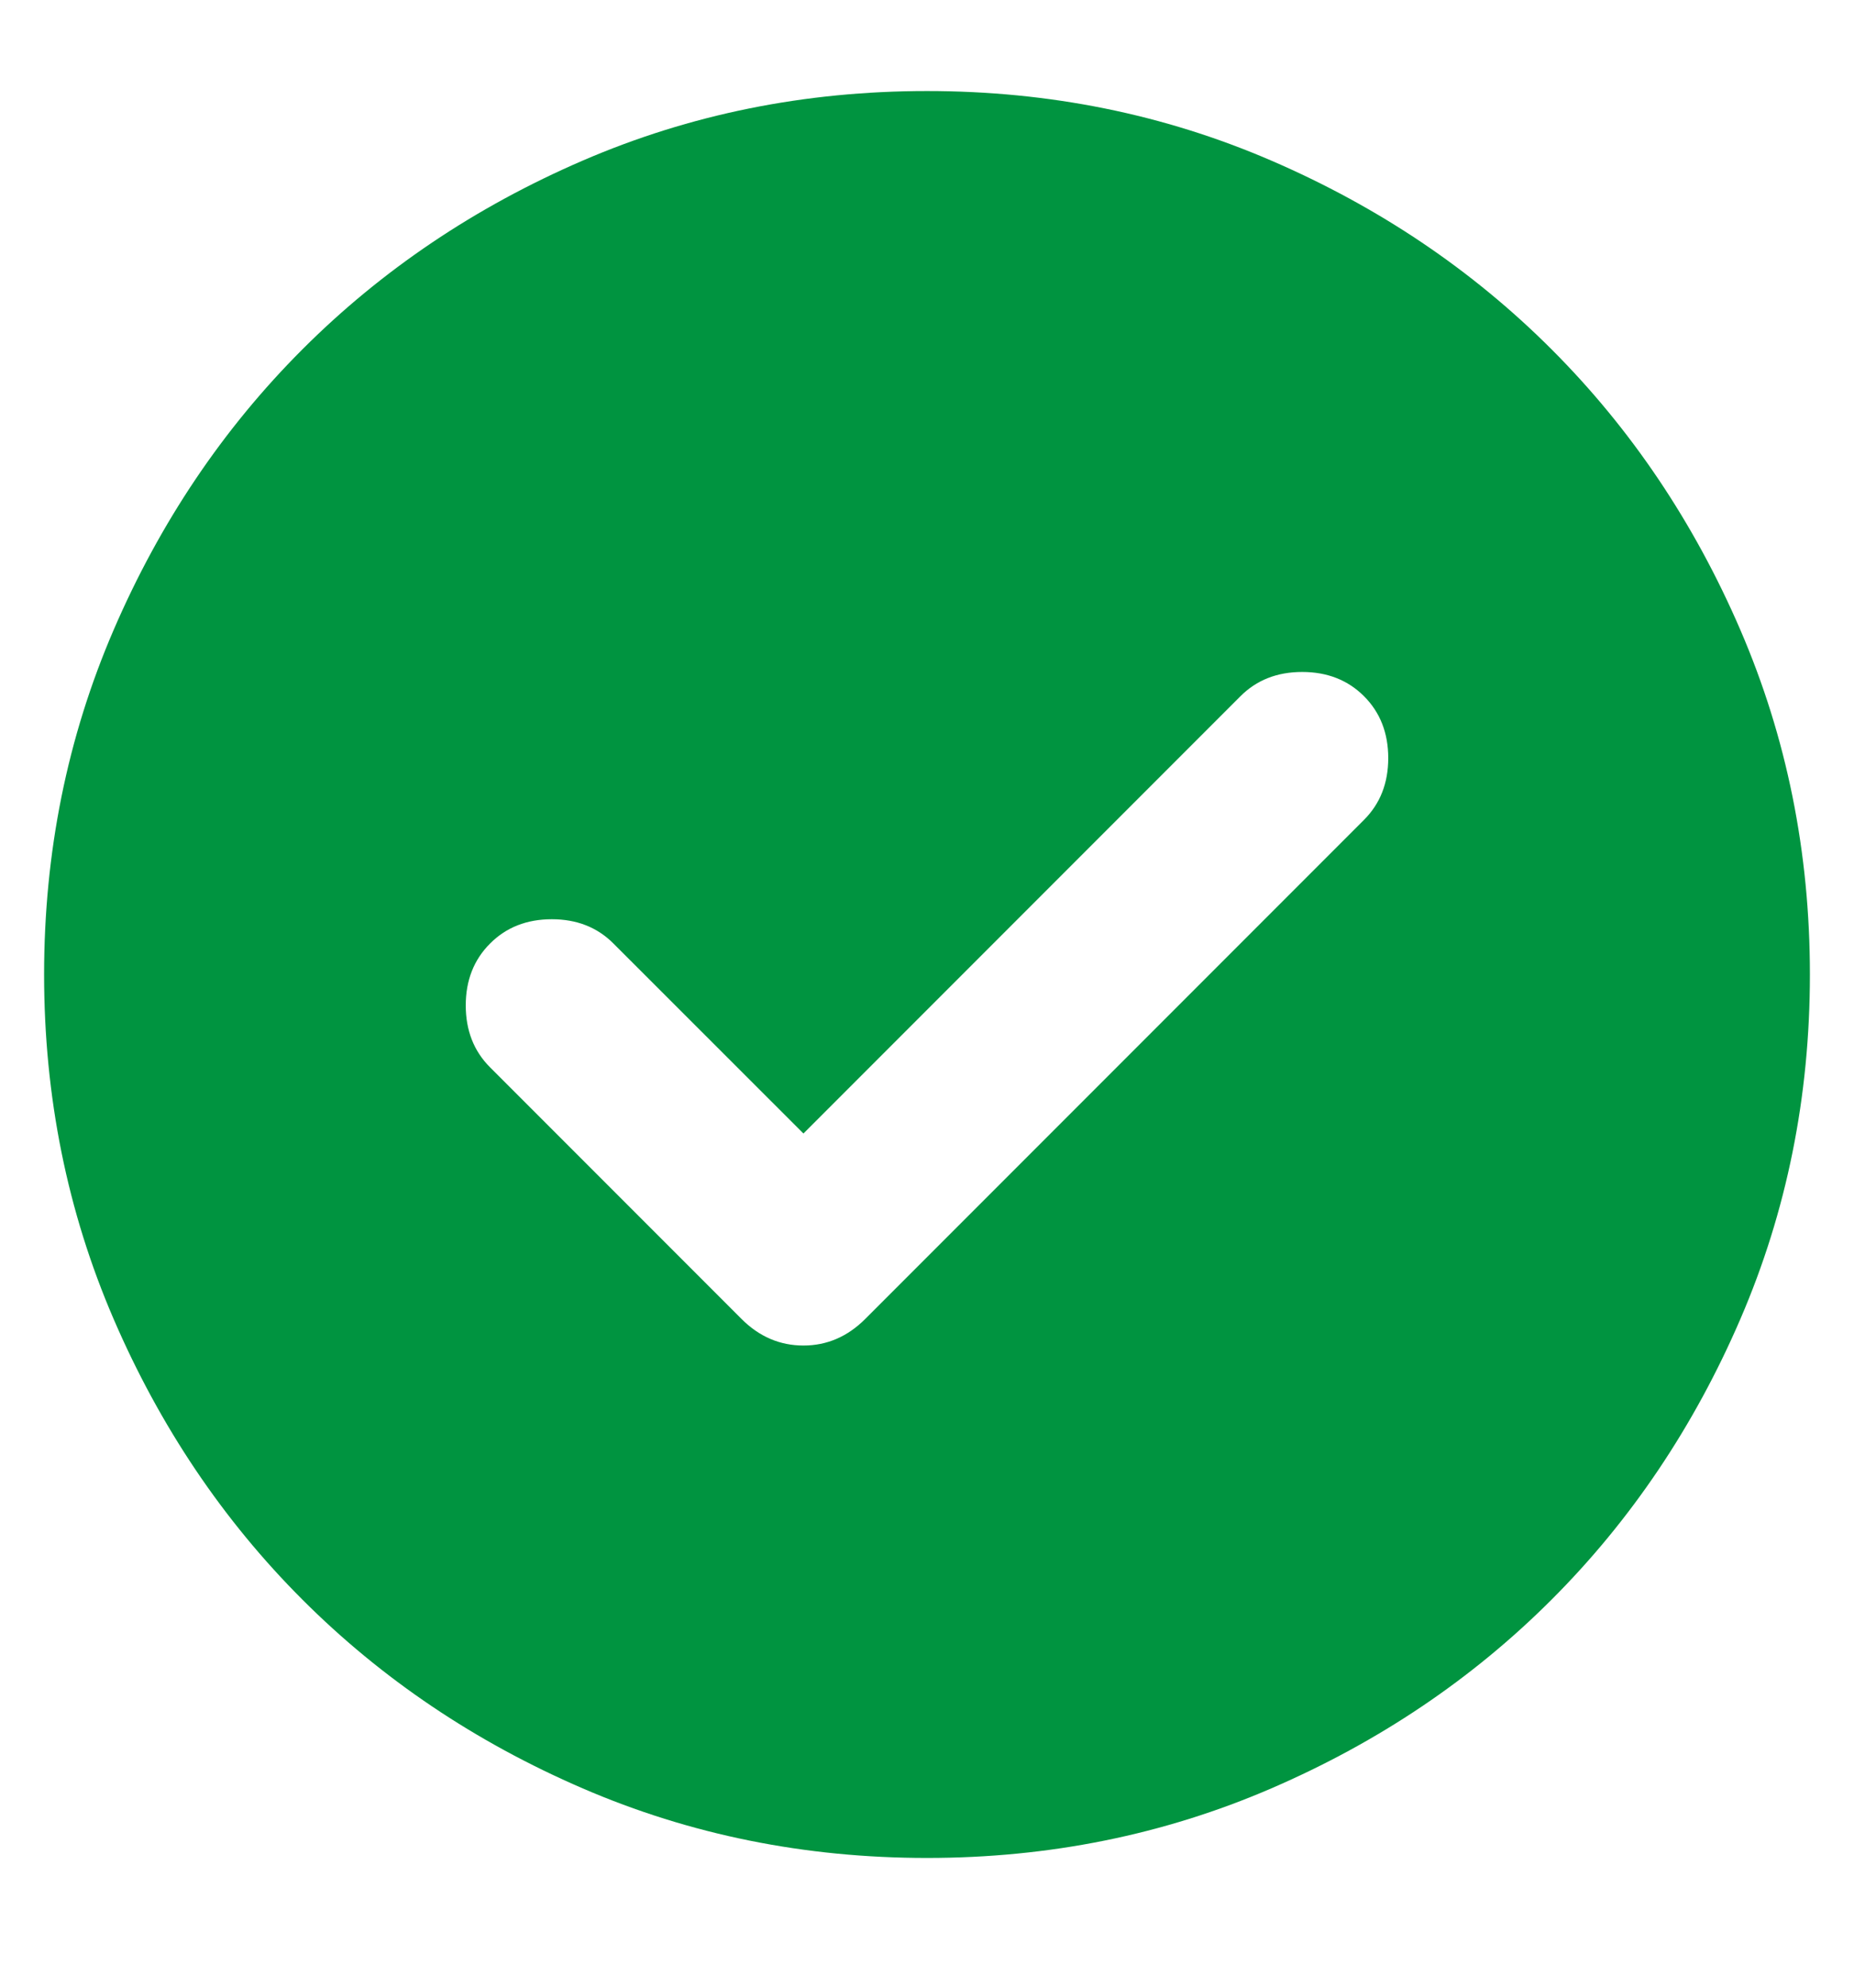 <svg width="14" height="15" viewBox="0 0 14 15" fill="none" xmlns="http://www.w3.org/2000/svg">
<path d="M6.067 8.554L4.633 7.121C4.511 6.998 4.355 6.937 4.167 6.937C3.978 6.937 3.822 6.998 3.7 7.121C3.578 7.243 3.517 7.399 3.517 7.587C3.517 7.776 3.578 7.932 3.7 8.054L5.6 9.954C5.733 10.087 5.889 10.154 6.067 10.154C6.244 10.154 6.4 10.087 6.533 9.954L10.3 6.187C10.422 6.065 10.483 5.91 10.483 5.721C10.483 5.532 10.422 5.376 10.3 5.254C10.178 5.132 10.022 5.071 9.833 5.071C9.644 5.071 9.489 5.132 9.367 5.254L6.067 8.554ZM7 14.021C6.078 14.021 5.211 13.846 4.4 13.496C3.589 13.146 2.883 12.671 2.283 12.071C1.683 11.471 1.208 10.765 0.858 9.954C0.508 9.143 0.333 8.276 0.333 7.354C0.333 6.432 0.508 5.565 0.858 4.754C1.208 3.943 1.683 3.237 2.283 2.637C2.883 2.037 3.589 1.562 4.4 1.212C5.211 0.862 6.078 0.687 7 0.687C7.922 0.687 8.789 0.862 9.6 1.212C10.411 1.562 11.117 2.037 11.717 2.637C12.317 3.237 12.792 3.943 13.142 4.754C13.492 5.565 13.667 6.432 13.667 7.354C13.667 8.276 13.492 9.143 13.142 9.954C12.792 10.765 12.317 11.471 11.717 12.071C11.117 12.671 10.411 13.146 9.6 13.496C8.789 13.846 7.922 14.021 7 14.021Z" fill="#009440"/>
</svg>
